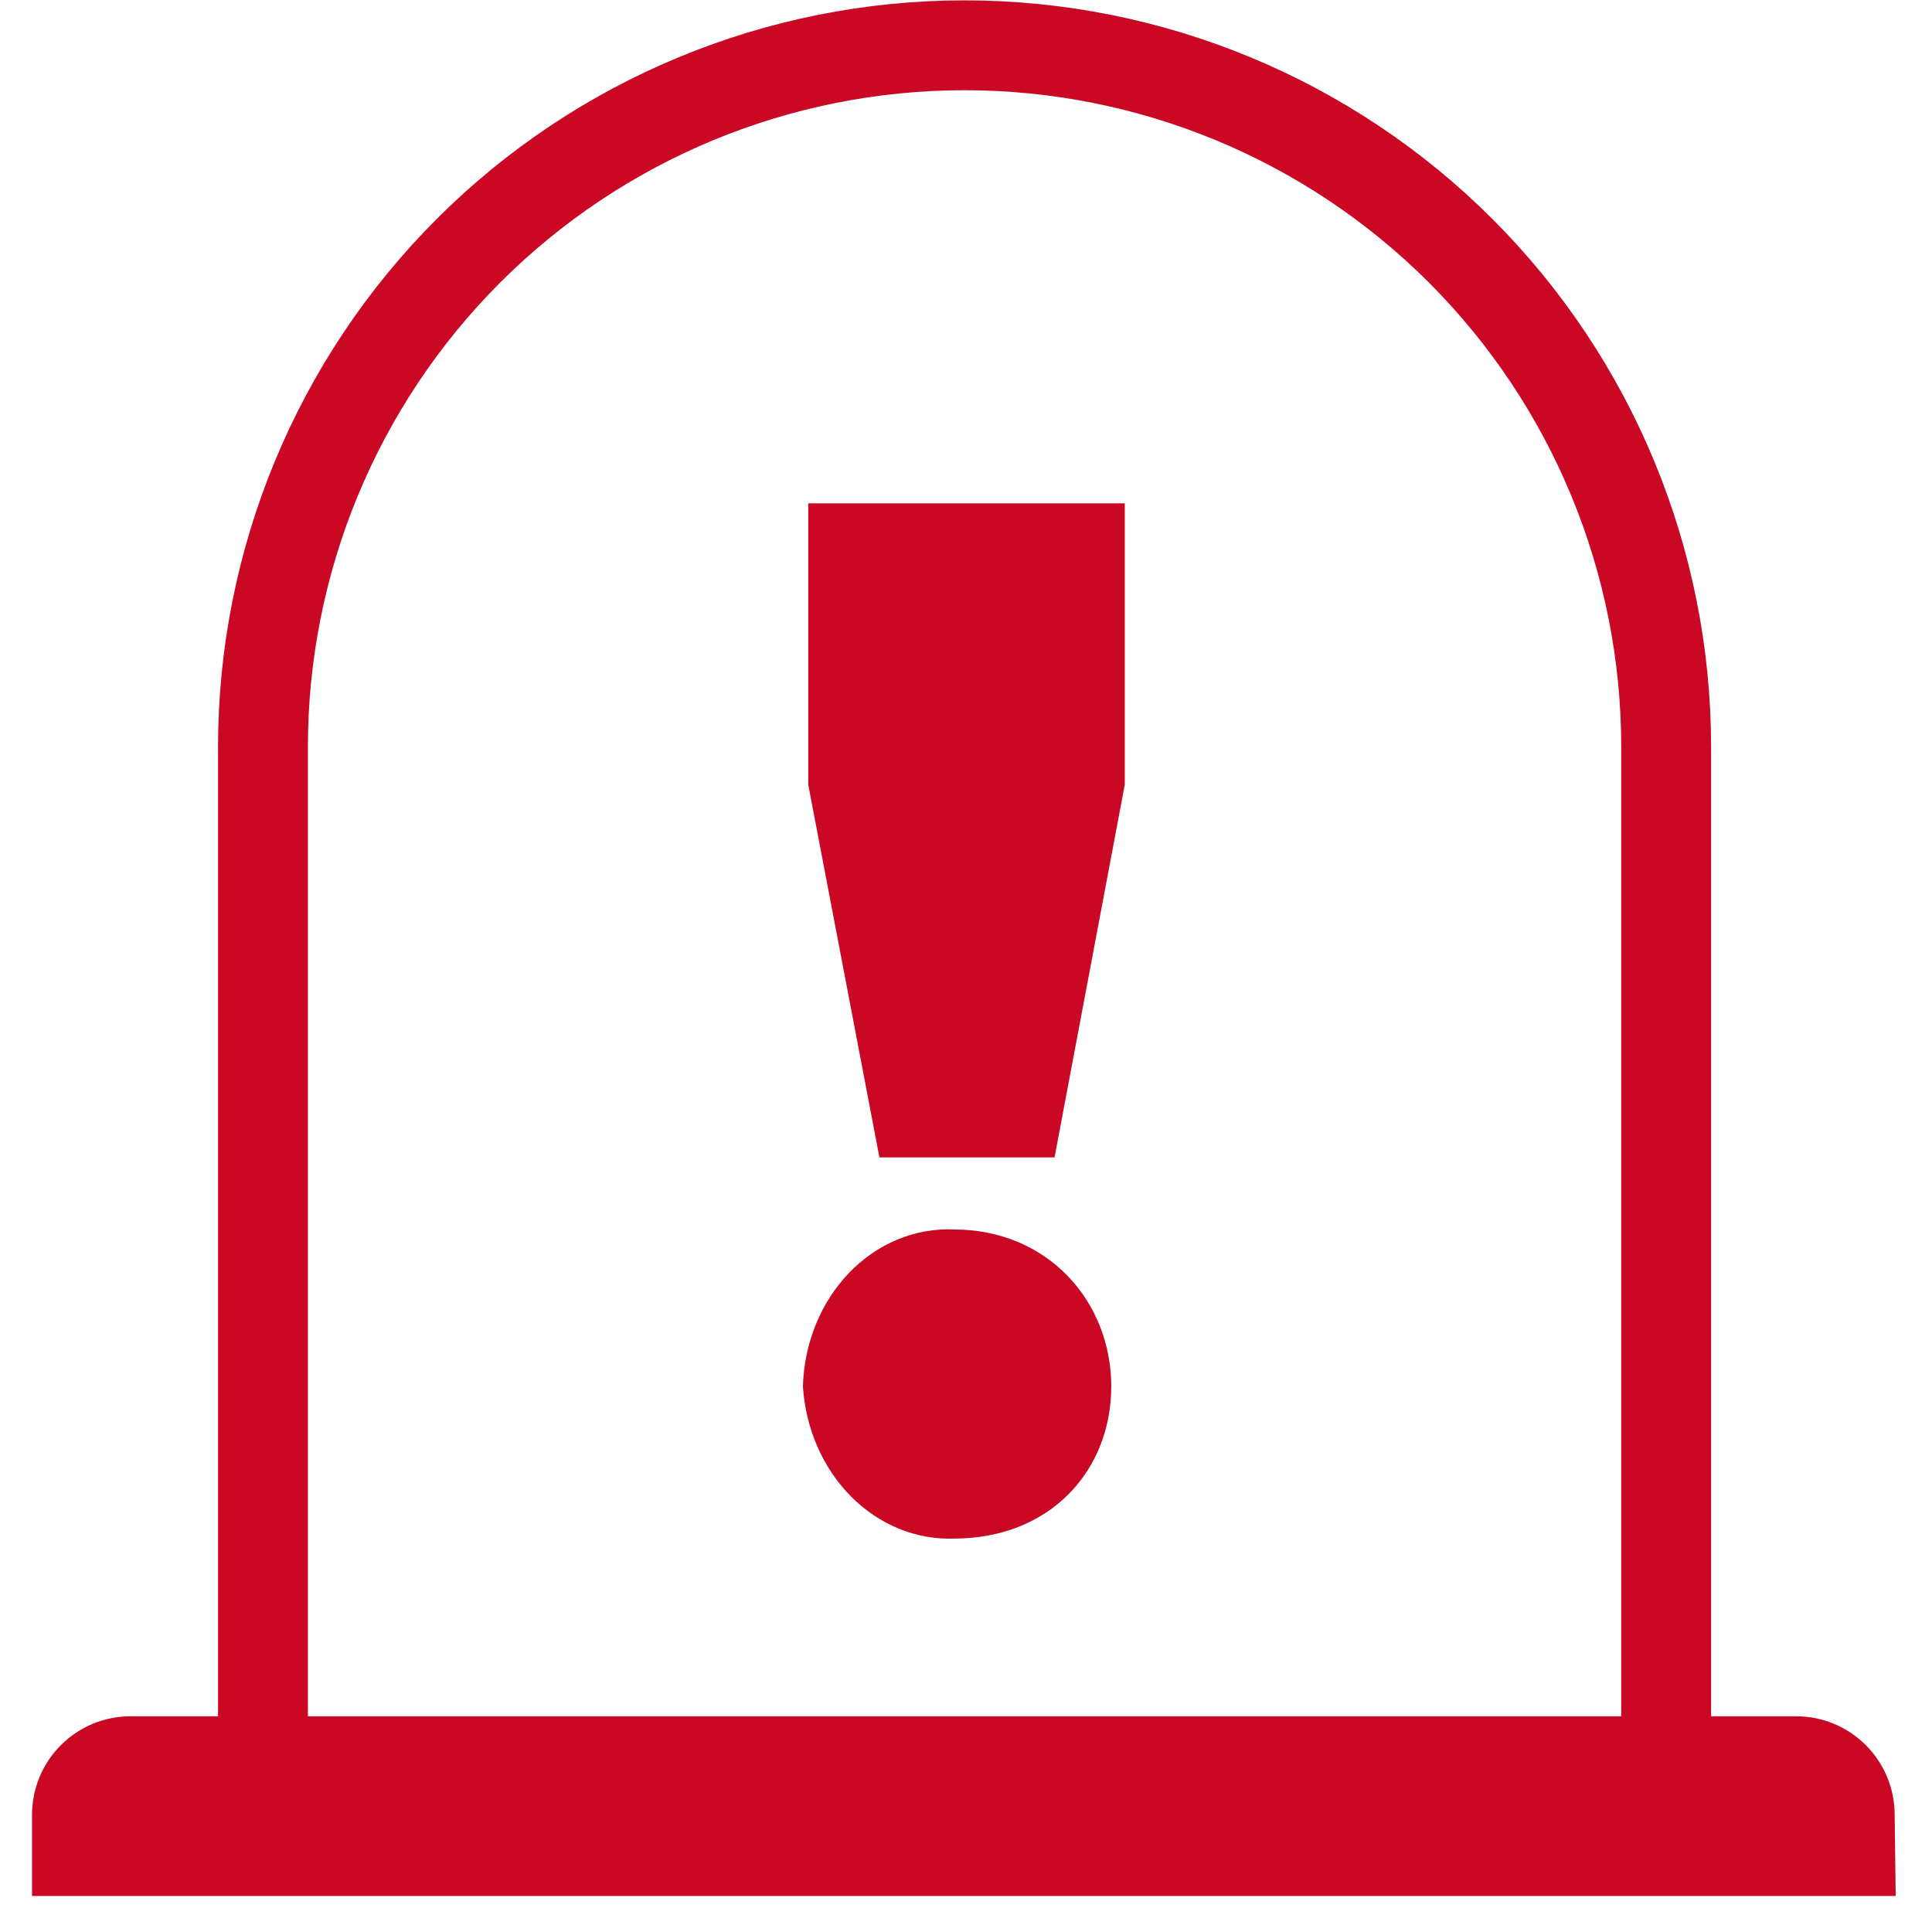 <svg width="43" height="43" viewBox="0 0 43 43" fill="none" xmlns="http://www.w3.org/2000/svg">
<path d="M37.083 40.117L5.853 40.043V16.623C5.853 12.482 7.498 8.51 10.426 5.581C13.354 2.653 17.326 1.008 21.468 1.008C25.609 1.008 29.581 2.653 32.509 5.581C35.438 8.51 37.083 12.482 37.083 16.623V40.117Z" stroke="#CA0824" stroke-width="2"/>
<path d="M42.192 42.198H0.713V40.391C0.713 39.809 0.944 39.252 1.355 38.841C1.766 38.43 2.323 38.199 2.904 38.199H39.977C40.559 38.199 41.116 38.43 41.527 38.841C41.938 39.252 42.169 39.809 42.169 40.391L42.192 42.198Z" fill="#CA0824"/>
<path d="M21.228 27.364C23.331 27.364 24.733 28.977 24.733 30.855C24.733 32.733 23.373 34.244 21.228 34.244C20.384 34.272 19.564 33.935 18.938 33.304C18.312 32.672 17.93 31.795 17.87 30.855C17.884 30.379 17.982 29.911 18.158 29.477C18.334 29.044 18.586 28.654 18.898 28.329C19.21 28.005 19.577 27.752 19.977 27.587C20.376 27.421 20.802 27.346 21.228 27.364ZM17.989 11.203H25.034V17.464L23.471 25.76H19.573L17.989 17.464V11.203Z" fill="#CA0824"/>
</svg>
